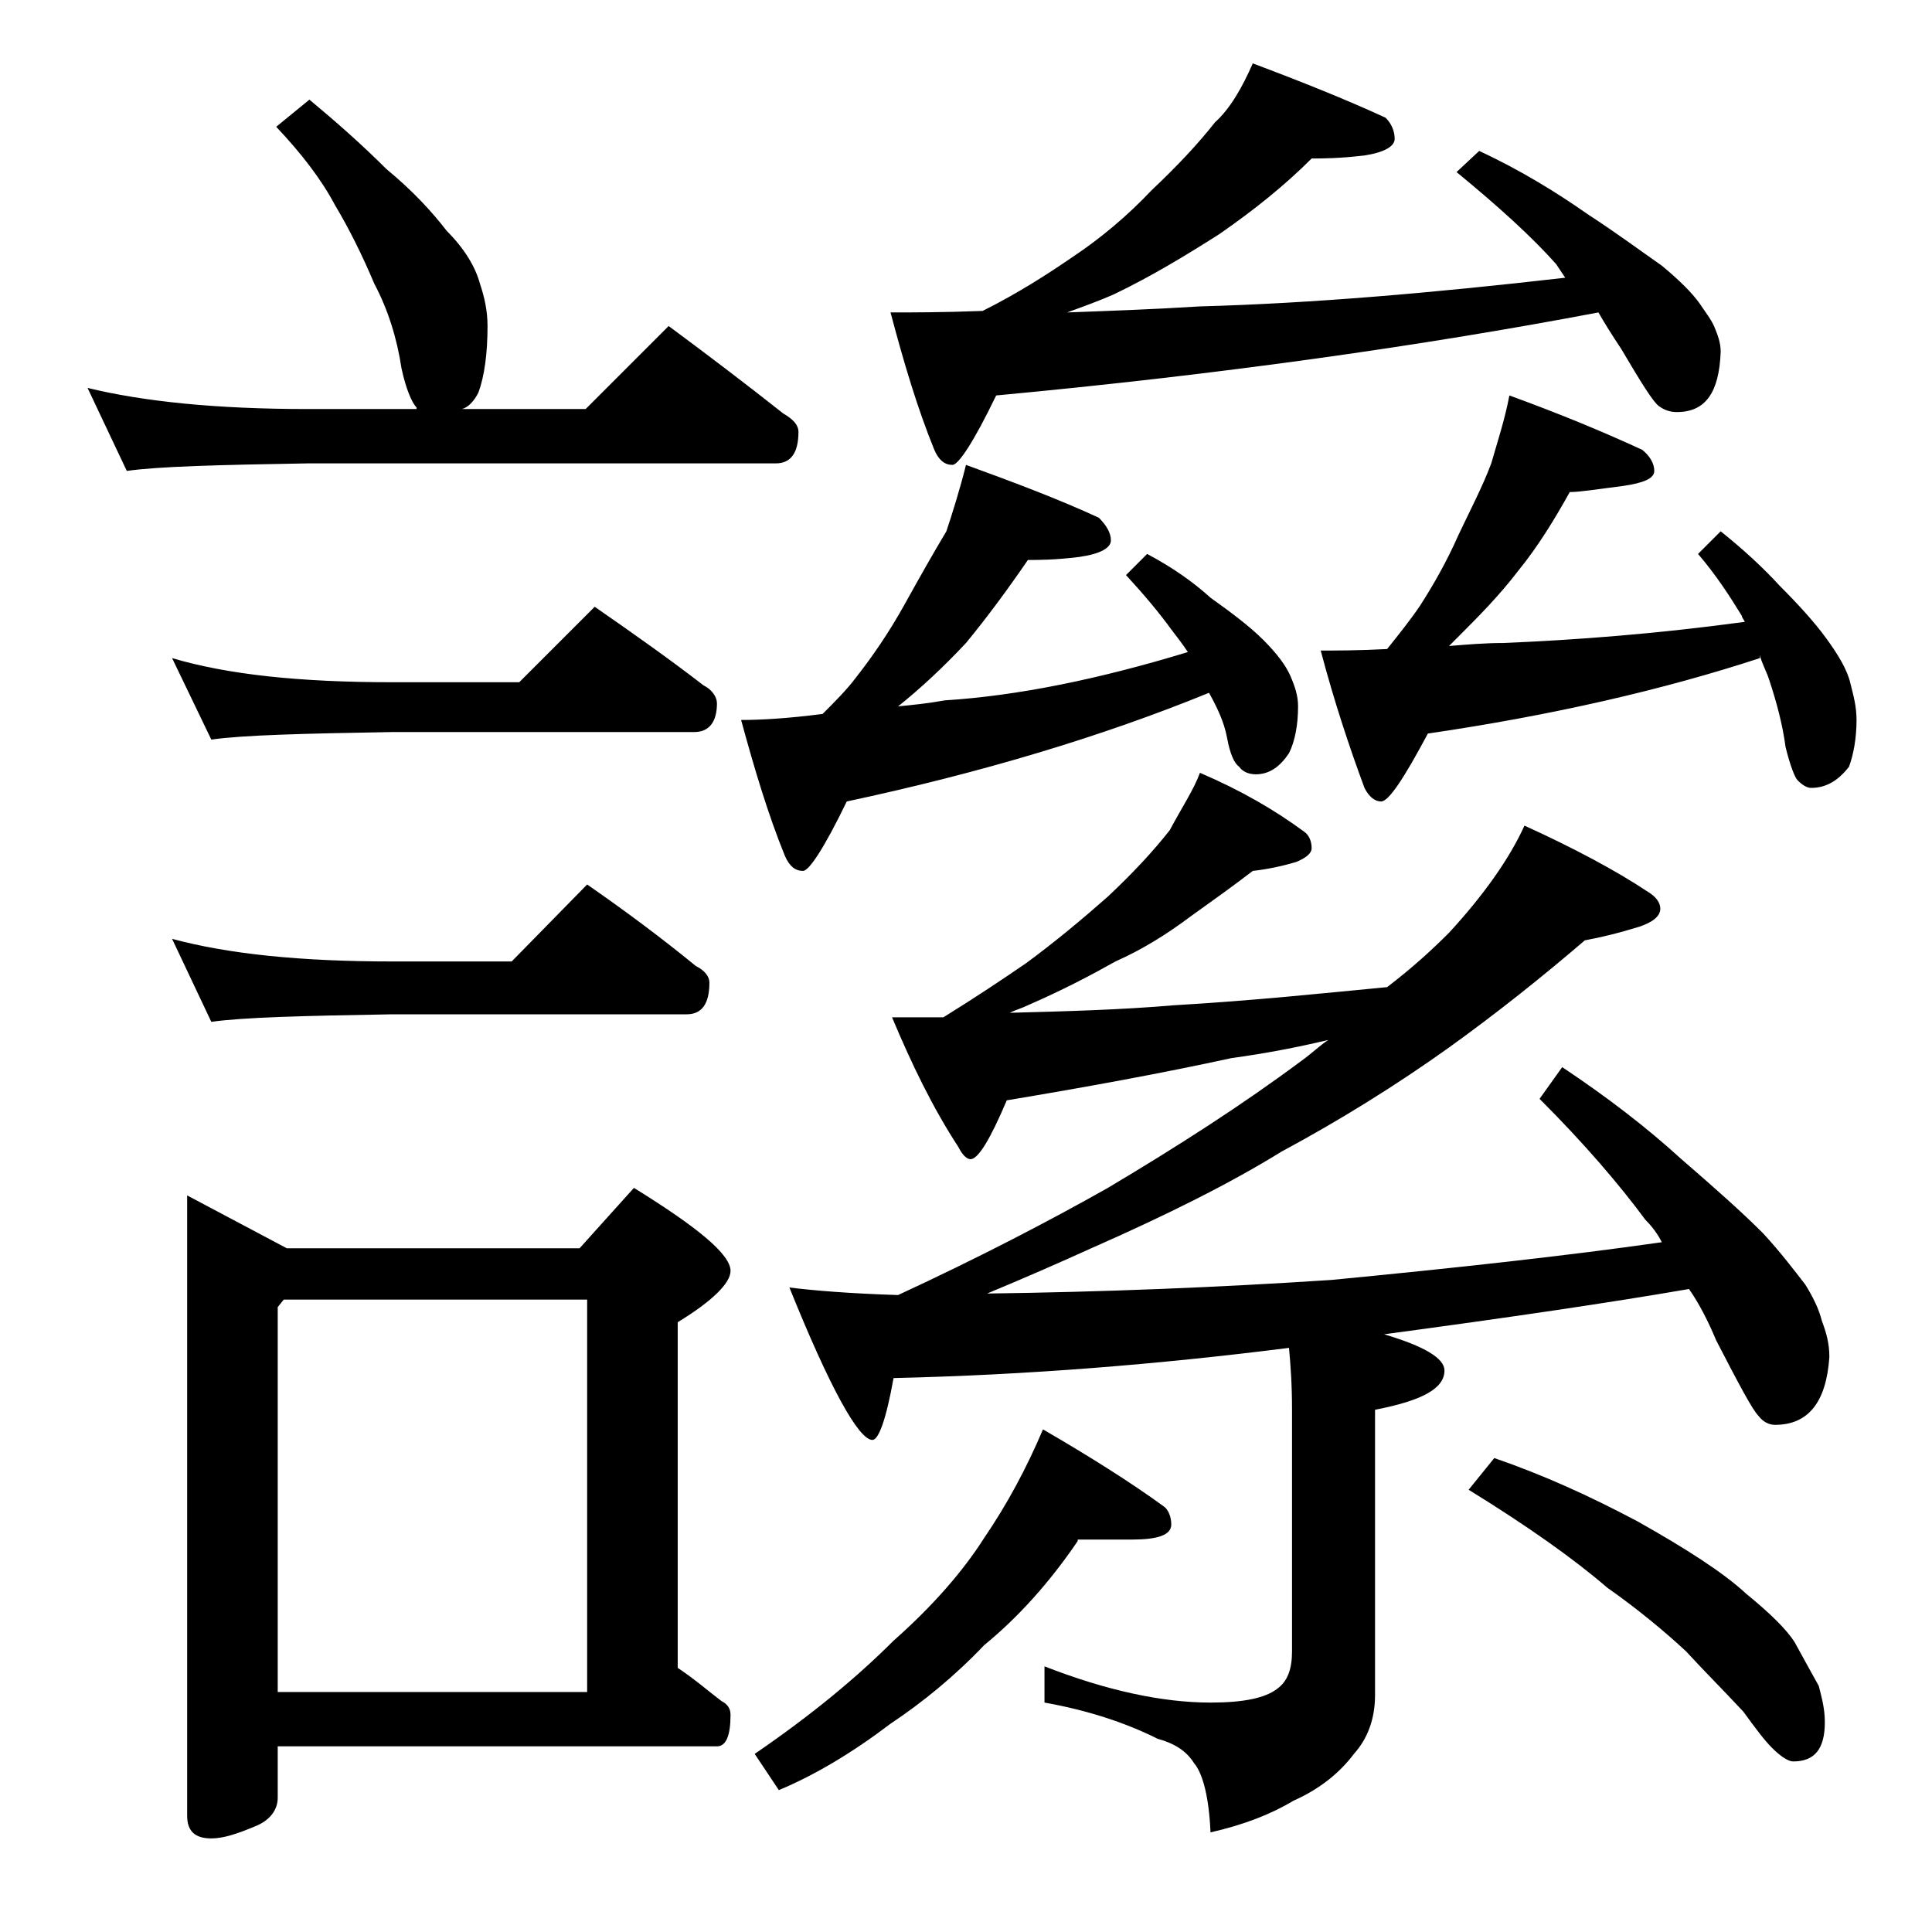 <?xml version="1.0" encoding="utf-8"?>
<!-- Generator: Adobe Illustrator 18.0.0, SVG Export Plug-In . SVG Version: 6.00 Build 0)  -->
<!DOCTYPE svg PUBLIC "-//W3C//DTD SVG 1.1//EN" "http://www.w3.org/Graphics/SVG/1.1/DTD/svg11.dtd">
<svg version="1.1" id="Layer_1" xmlns="http://www.w3.org/2000/svg" xmlns:xlink="http://www.w3.org/1999/xlink" x="0px" y="0px"
	 viewBox="0 0 128 128" enable-background="new 0 0 128 128" xml:space="preserve">
<path d="M20.5,6.6c1.8,1.5,3.5,3,5.1,4.6c1.7,1.4,3,2.8,4,4.1c1.2,1.2,1.9,2.4,2.2,3.5c0.3,0.9,0.5,1.8,0.5,2.8
	c0,1.8-0.2,3.3-0.6,4.4c-0.3,0.6-0.7,1-1.1,1.1h8.2l5.5-5.5c2.7,2,5.2,3.9,7.6,5.8c0.7,0.4,1,0.8,1,1.2c0,1.4-0.5,2.1-1.5,2.1h-31
	c-5.9,0.1-9.9,0.2-12,0.5l-2.6-5.5c3.7,0.9,8.5,1.4,14.6,1.4h7.2L27.6,27c-0.3-0.3-0.7-1.2-1-2.6c-0.3-2-0.9-3.9-1.8-5.6
	c-0.8-1.9-1.7-3.7-2.6-5.2c-0.9-1.7-2.2-3.4-3.9-5.2L20.5,6.6z M11.4,43.6c3.7,1.1,8.5,1.6,14.6,1.6h8.4l5-5c2.6,1.8,5,3.5,7.2,5.2
	c0.6,0.3,0.9,0.8,0.9,1.2c0,1.2-0.5,1.9-1.5,1.9H26c-5.9,0.1-9.9,0.2-12,0.5L11.4,43.6z M11.4,62.2c3.7,1,8.5,1.5,14.6,1.5h7.9
	l5-5.1c2.6,1.8,5,3.6,7.2,5.4c0.6,0.3,0.9,0.7,0.9,1.1c0,1.4-0.5,2.1-1.5,2.1H26c-5.9,0.1-9.9,0.2-12,0.5L11.4,62.2z M12.4,79.2
	l6.6,3.5h19.4l3.6-4c4.2,2.6,6.4,4.4,6.4,5.5c0,0.8-1.2,2-3.5,3.4v22.9c1.2,0.8,2.1,1.6,2.9,2.2c0.4,0.2,0.6,0.5,0.6,0.9
	c0,1.4-0.3,2.1-0.9,2.1H18.4v3.4c0,0.8-0.5,1.5-1.5,1.9c-1.2,0.5-2.1,0.8-2.9,0.8c-1.1,0-1.6-0.5-1.6-1.5V79.2z M18.4,112.1h20.5
	v-26H18.8l-0.4,0.5V112.1z M64,30.8c3.3,1.2,6.2,2.3,8.8,3.5c0.5,0.5,0.8,1,0.8,1.5s-0.7,0.9-2.1,1.1c-1.6,0.2-2.7,0.2-3.4,0.2
	c-1.3,1.9-2.7,3.8-4.1,5.5c-1.5,1.6-3,3-4.5,4.2c1-0.1,2-0.2,3.1-0.4c4.8-0.3,10.2-1.4,16.1-3.2c-0.4-0.6-0.8-1.1-1.1-1.5
	c-0.8-1.1-1.8-2.3-3-3.6l1.4-1.4c1.7,0.9,3.1,1.9,4.2,2.9c1.4,1,2.6,1.9,3.5,2.8c0.9,0.9,1.5,1.7,1.8,2.4c0.3,0.7,0.5,1.3,0.5,2
	c0,1.2-0.2,2.3-0.6,3.1c-0.6,0.9-1.3,1.4-2.2,1.4c-0.5,0-0.9-0.2-1.1-0.5c-0.3-0.2-0.6-0.8-0.8-1.9c-0.2-1.1-0.7-2.1-1.2-3
	c-7.1,2.9-15.1,5.3-24,7.2c-1.5,3.1-2.5,4.6-2.9,4.6c-0.5,0-0.9-0.3-1.2-1c-1.1-2.7-2-5.7-2.9-9c1.3,0,3.1-0.1,5.4-0.4
	c0.8-0.8,1.6-1.6,2.2-2.4c1.1-1.4,2.2-3,3.2-4.8c1-1.8,1.9-3.4,2.8-4.9C63.1,34,63.6,32.4,64,30.8z M71.4,102.1
	c-1.9,2.8-4,5.1-6.2,6.9c-2,2.1-4.1,3.8-6.2,5.2c-2.5,1.9-5,3.4-7.4,4.4l-1.6-2.4c3.8-2.6,6.8-5.1,9.2-7.5c2.6-2.3,4.6-4.6,6-6.8
	c1.5-2.2,2.8-4.6,3.9-7.2c3.1,1.8,5.8,3.5,8,5.1c0.3,0.2,0.5,0.7,0.5,1.2c0,0.7-0.9,1-2.6,1H71.4z M79.5,51.2c2.8,1.2,5,2.5,6.9,3.9
	c0.3,0.2,0.5,0.6,0.5,1.1c0,0.3-0.3,0.6-1,0.9c-1,0.3-2,0.5-2.9,0.6c-1.3,1-2.7,2-4.1,3c-1.6,1.2-3.2,2.2-5,3
	c-1.6,0.9-3.5,1.9-5.8,2.9c-0.4,0.2-0.8,0.3-1.2,0.5c3.8-0.1,7.4-0.2,10.9-0.5c5.2-0.3,9.9-0.8,14.1-1.2c1.7-1.3,3-2.5,4.1-3.6
	c2.3-2.5,4-4.9,5-7.1c3.3,1.5,6.1,3,8.2,4.4c0.5,0.3,0.8,0.7,0.8,1.1c0,0.5-0.5,0.9-1.4,1.2c-1.3,0.4-2.5,0.7-3.6,0.9
	c-2.8,2.4-5.8,4.8-9,7.1c-3.5,2.5-7.2,4.8-11.1,6.9c-3.4,2.1-7.6,4.2-12.6,6.4c-2.2,1-4.5,2-6.9,3c7.6-0.1,15.2-0.4,22.8-0.9
	c8.3-0.8,15.6-1.6,21.9-2.5c-0.3-0.6-0.7-1.1-1.1-1.5c-1.7-2.3-4-5-7-8l1.5-2.1c3,2,5.6,4,7.9,6.1c2.2,1.9,4,3.5,5.4,4.9
	c1.2,1.3,2.1,2.5,2.8,3.4c0.5,0.8,0.9,1.6,1.1,2.4c0.3,0.8,0.5,1.5,0.5,2.4c-0.2,3-1.4,4.5-3.6,4.5c-0.4,0-0.8-0.2-1.1-0.6
	c-0.4-0.4-1.3-2.1-2.8-5c-0.5-1.2-1.1-2.4-1.8-3.4c-5.2,0.9-12,1.9-20.2,3c2.7,0.8,4,1.6,4,2.4c0,1.2-1.5,2-4.6,2.6v18.9
	c0,1.6-0.5,2.9-1.4,3.9c-0.9,1.2-2.2,2.3-4,3.1c-1.5,0.9-3.3,1.6-5.5,2.1c-0.1-2.3-0.5-3.9-1.1-4.6c-0.5-0.8-1.3-1.3-2.4-1.6
	c-2.2-1.1-4.7-1.9-7.5-2.4v-2.4c4.1,1.6,7.8,2.4,11,2.4c2.2,0,3.6-0.3,4.4-0.9c0.7-0.5,1-1.3,1-2.5v-16c0-1.7-0.1-3-0.2-4.1
	c-8.7,1.1-17.4,1.8-26.2,2c-0.5,2.8-1,4.1-1.4,4.1c-0.9,0-2.8-3.4-5.5-10.1c1.6,0.2,4,0.4,7.2,0.5c5.4-2.5,10-4.9,13.9-7.1
	c4.7-2.8,8.9-5.5,12.8-8.4c0.7-0.5,1.2-1,1.8-1.4c-2.1,0.5-4.2,0.9-6.4,1.2c-4.6,1-9.5,1.9-14.9,2.8c-1.1,2.6-1.9,3.9-2.4,3.9
	c-0.2,0-0.5-0.2-0.8-0.8c-1.7-2.6-3.1-5.5-4.4-8.6h3.4c2.1-1.3,3.9-2.5,5.5-3.6c1.9-1.4,3.7-2.9,5.4-4.4c1.7-1.6,3-3,4.1-4.4
	C78.3,53.5,79.1,52.3,79.5,51.2z M83,4.2c3.2,1.2,6.2,2.4,8.8,3.6c0.4,0.4,0.6,0.9,0.6,1.4s-0.7,0.9-2,1.1c-1.7,0.2-2.8,0.2-3.5,0.2
	c-1.8,1.8-3.8,3.4-6.1,5c-2.2,1.4-4.5,2.8-7,4c-0.9,0.4-2,0.8-3.1,1.2c2.7-0.1,5.6-0.2,8.8-0.4c7.4-0.2,15.5-0.9,24.2-1.9
	c-0.2-0.3-0.4-0.6-0.6-0.9c-1.6-1.8-3.8-3.8-6.6-6.1l1.5-1.4c2.8,1.3,5.2,2.8,7.2,4.2c2,1.3,3.6,2.5,4.9,3.4c1.2,1,2,1.8,2.5,2.5
	c0.4,0.6,0.8,1.1,1,1.6s0.4,1,0.4,1.6c-0.1,2.7-1,4-2.9,4c-0.4,0-0.8-0.1-1.2-0.4c-0.4-0.3-1.2-1.6-2.5-3.8
	c-0.6-0.9-1.1-1.7-1.5-2.4c-11.6,2.2-24.9,4.1-39.9,5.5c-1.5,3.1-2.5,4.6-2.9,4.6c-0.5,0-0.9-0.3-1.2-1c-1.1-2.7-2-5.7-2.9-9.1
	c1.4,0,3.5,0,6.1-0.1c2.4-1.2,4.4-2.5,6-3.6c1.8-1.2,3.6-2.7,5.2-4.4c1.7-1.6,3.1-3.1,4.2-4.5C81.5,7.2,82.3,5.8,83,4.2z M100,26.2
	c3.3,1.2,6.2,2.4,8.8,3.6c0.5,0.4,0.8,0.9,0.8,1.4s-0.7,0.8-2.1,1c-1.6,0.2-2.8,0.4-3.5,0.4c-1,1.8-2.1,3.6-3.4,5.2
	c-1.3,1.7-2.7,3.1-4,4.4c-0.2,0.2-0.5,0.5-0.6,0.6c1.2-0.1,2.4-0.2,3.6-0.2c4.8-0.2,10.1-0.6,16-1.4c-0.1-0.2-0.2-0.3-0.2-0.4
	c-0.8-1.3-1.7-2.7-2.9-4.1l1.5-1.5c1.5,1.2,2.8,2.4,3.9,3.6c1.2,1.2,2.3,2.4,3.1,3.5c0.8,1.1,1.4,2.1,1.6,3c0.2,0.8,0.4,1.5,0.4,2.4
	c0,1.2-0.2,2.3-0.5,3.1c-0.7,0.9-1.5,1.4-2.5,1.4c-0.3,0-0.6-0.2-0.9-0.5c-0.2-0.2-0.5-1-0.8-2.2c-0.2-1.5-0.6-3-1.1-4.5
	c-0.2-0.6-0.5-1.1-0.6-1.6v0.2c-6.4,2.1-13.8,3.8-22,5c-1.6,3-2.6,4.5-3.1,4.5c-0.4,0-0.8-0.3-1.1-0.9c-1-2.7-2-5.7-2.9-9.1
	c1.1,0,2.5,0,4.4-0.1c0.8-1,1.6-2,2.2-2.9c0.9-1.4,1.8-3,2.5-4.6c0.8-1.7,1.6-3.2,2.2-4.8C99.2,29.3,99.7,27.8,100,26.2z M99,96.6
	c3.2,1.1,6.3,2.5,9.5,4.2c3.2,1.8,5.7,3.4,7.2,4.8c1.6,1.3,2.7,2.4,3.2,3.2c0.6,1.1,1.1,2,1.6,2.9c0.2,0.8,0.4,1.5,0.4,2.4
	c0,1.8-0.7,2.6-2.1,2.6c-0.3,0-0.8-0.3-1.4-0.9c-0.5-0.5-1.1-1.3-1.9-2.4c-1.4-1.5-2.7-2.8-3.8-4c-1.4-1.3-3.2-2.8-5.2-4.2
	c-2.2-1.9-5.3-4.1-9.2-6.5L99,96.6z"/>
</svg>
